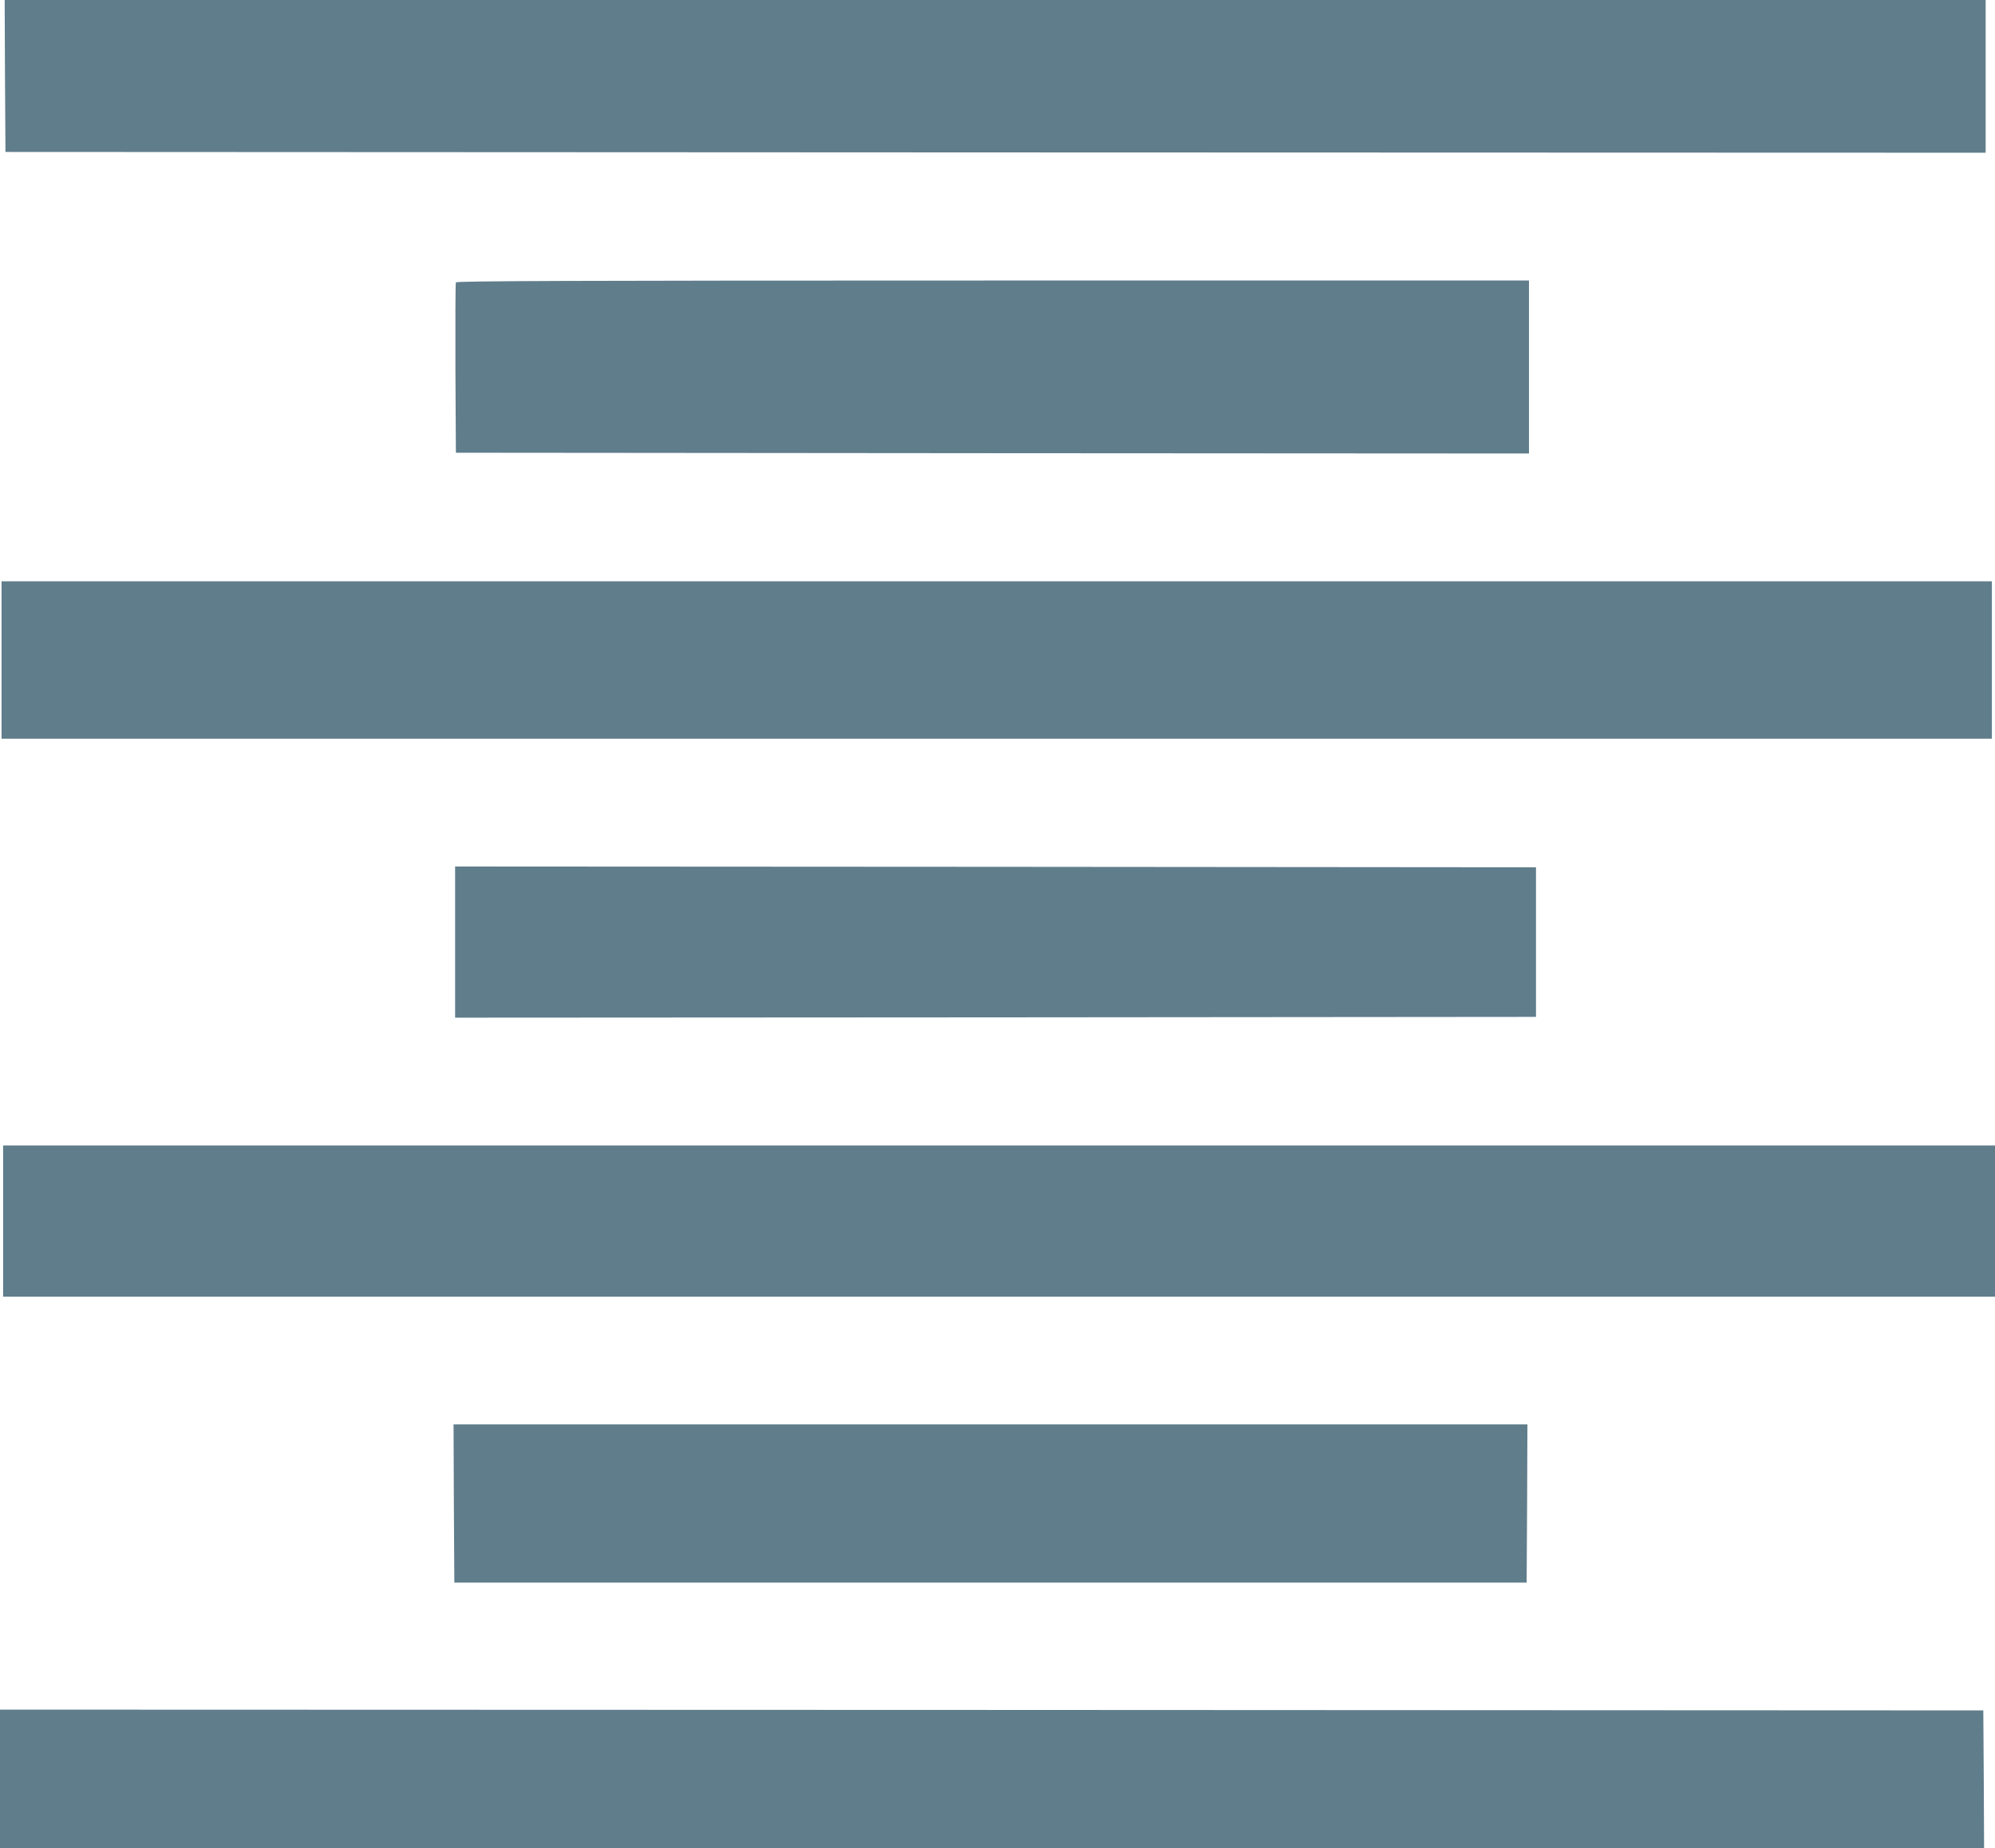 <?xml version="1.0" standalone="no"?>
<!DOCTYPE svg PUBLIC "-//W3C//DTD SVG 20010904//EN"
 "http://www.w3.org/TR/2001/REC-SVG-20010904/DTD/svg10.dtd">
<svg version="1.0" xmlns="http://www.w3.org/2000/svg"
 width="1280pt" height="1186pt" viewBox="0 0 1280 1186"
 preserveAspectRatio="xMidYMid meet">
<g transform="translate(0,1186) scale(0.1,-0.1)"
fill="#607d8b" stroke="none">
<path d="M32 11373 l3 -488 6353 -3 6352 -2 0 490 0 490 -6355 0 -6355 0 2
-487z"/>
<path d="M2925 10048 c-3 -7 -4 -256 -3 -553 l3 -540 3443 -3 3442 -2 0 555 0
555 -3440 0 c-2743 0 -3442 -3 -3445 -12z"/>
<path d="M10 7625 l0 -505 6385 0 6385 0 0 505 0 505 -6385 0 -6385 0 0 -505z"/>
<path d="M2920 5815 l0 -485 3468 2 3467 3 0 480 0 480 -3467 3 -3468 2 0
-485z"/>
<path d="M20 4025 l0 -485 6390 0 6390 0 0 485 0 485 -6390 0 -6390 0 0 -485z"/>
<path d="M2912 2213 l3 -508 3440 0 3440 0 3 508 2 507 -3445 0 -3445 0 2
-507z"/>
<path d="M0 445 l0 -445 6365 0 6365 0 -2 443 -3 442 -6362 3 -6363 2 0 -445z"/>
</g>
</svg>
